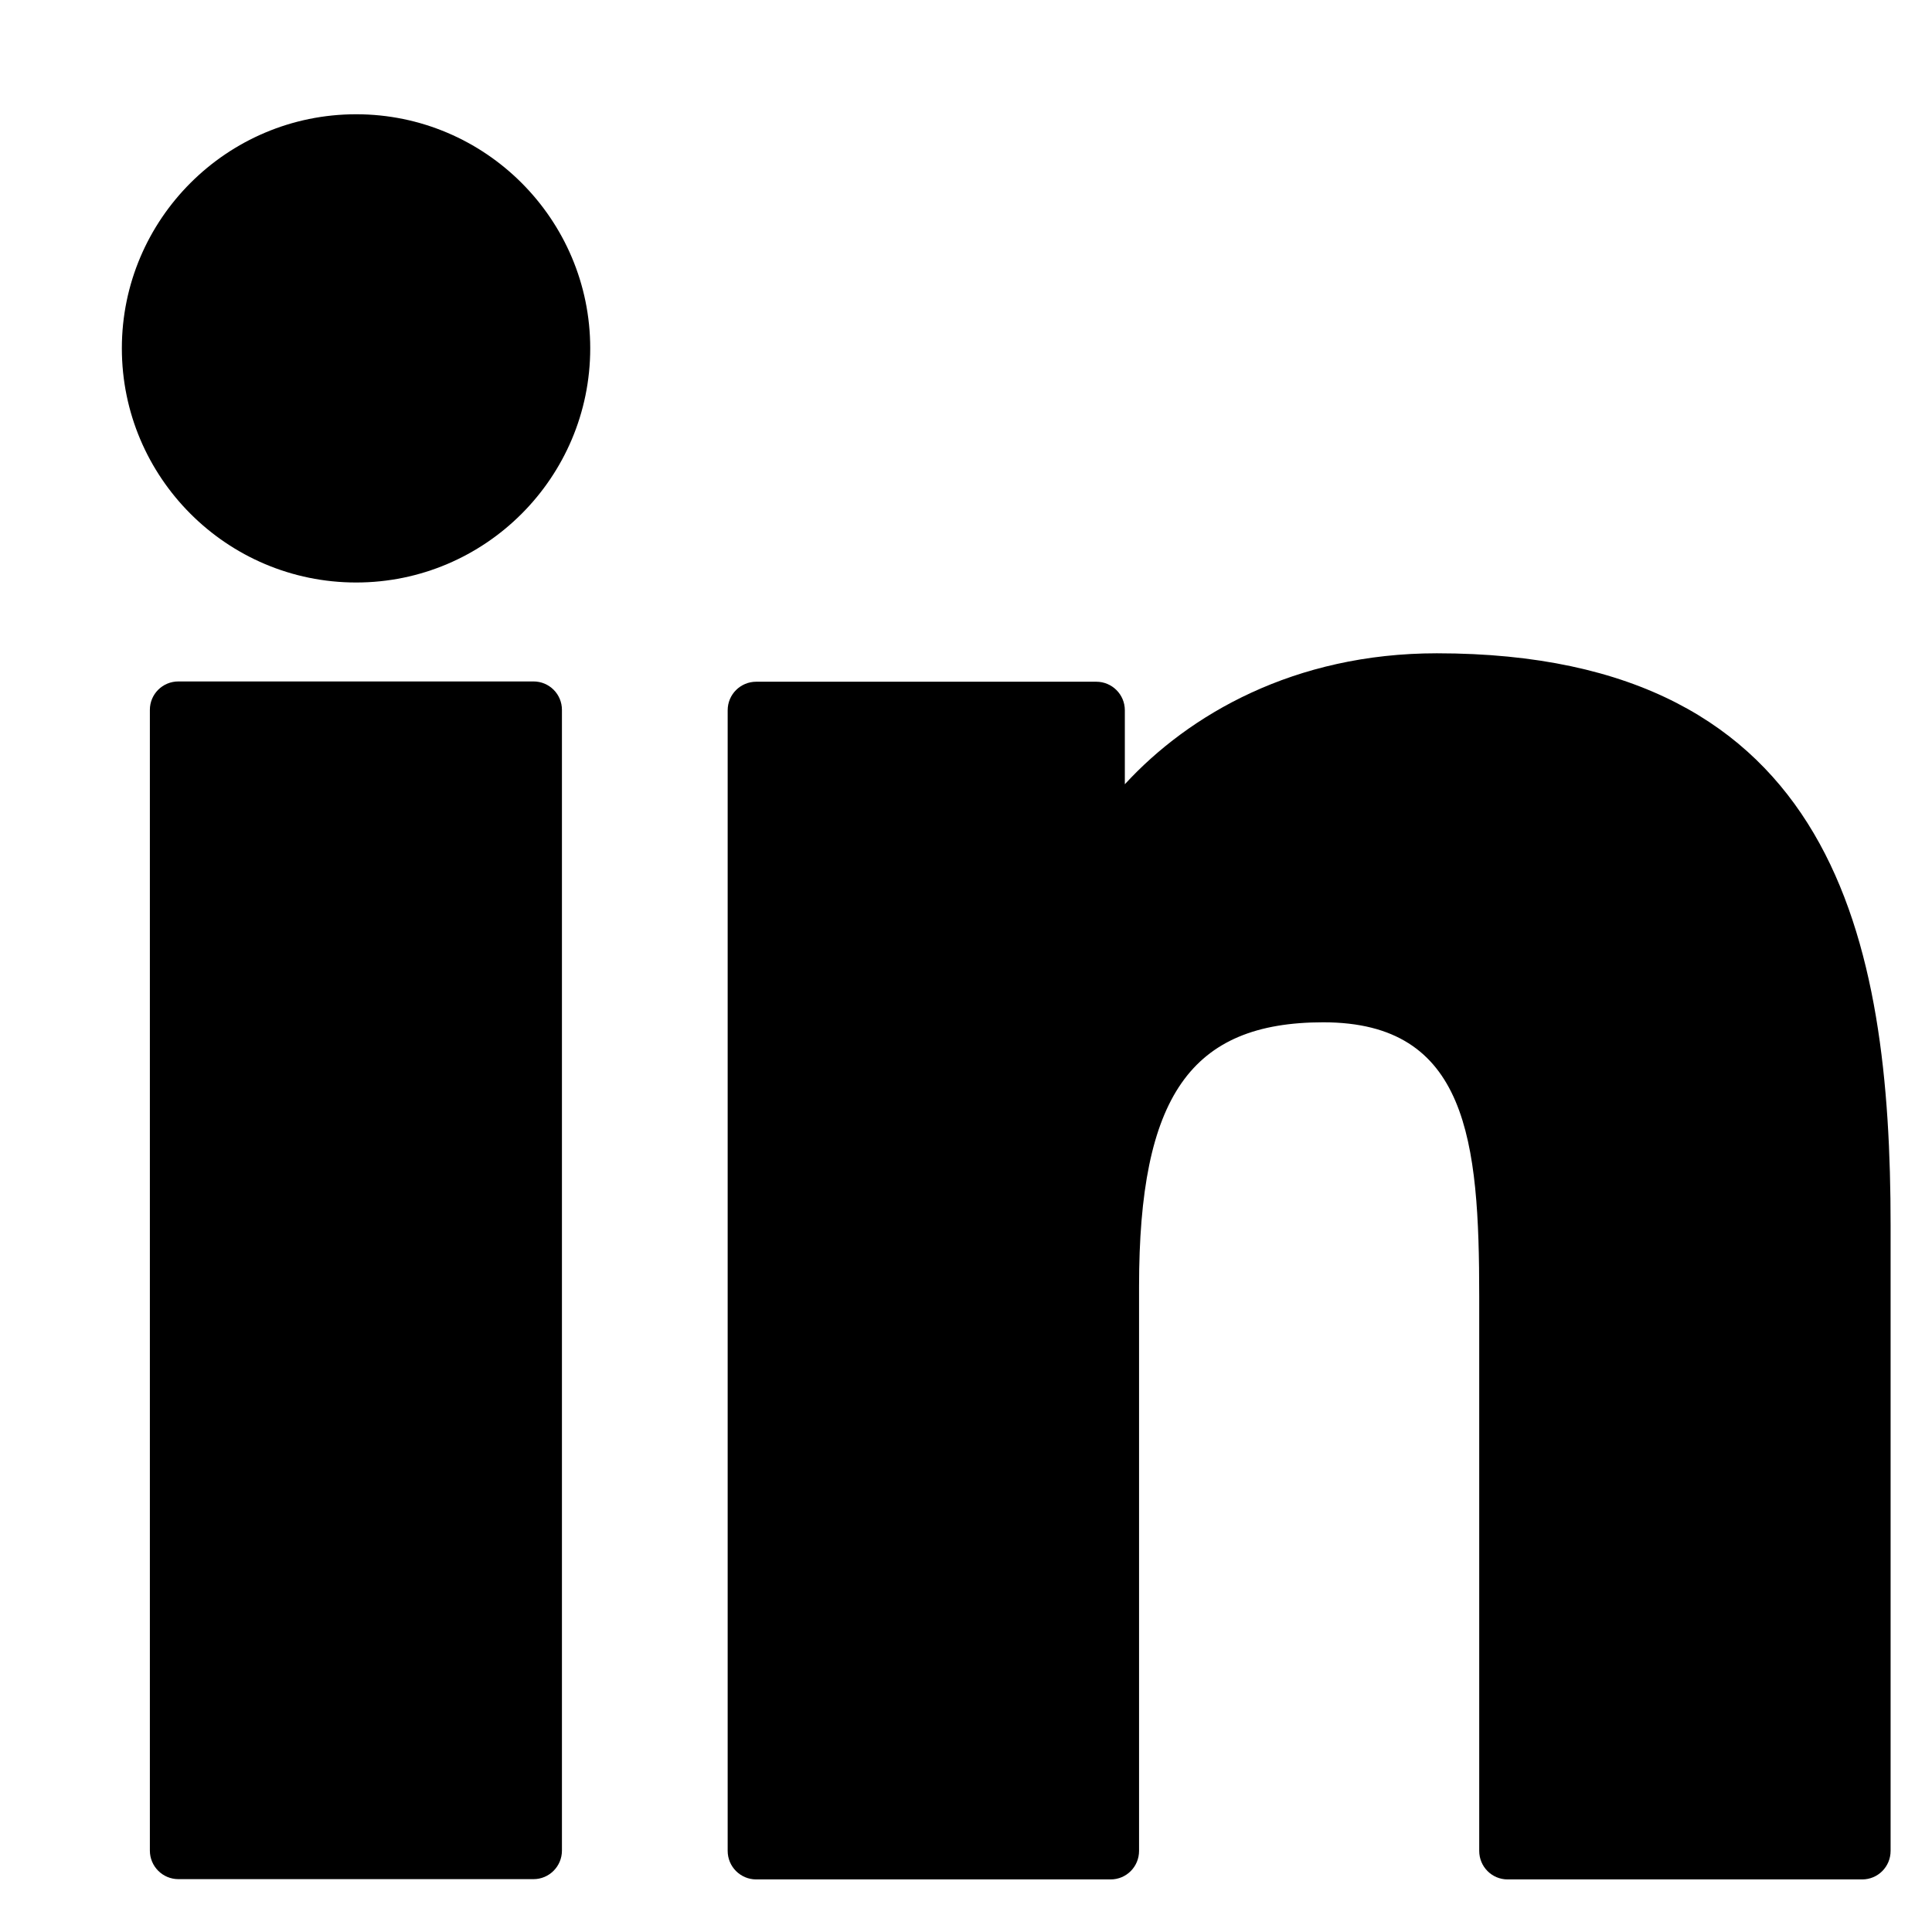 <svg width="14" height="14" viewBox="0 0 14 14" fill="none" xmlns="http://www.w3.org/2000/svg">
<path d="M3.866 4.938H1.293C1.178 4.938 1.086 5.03 1.086 5.144V13.41C1.086 13.524 1.178 13.617 1.293 13.617H3.866C3.98 13.617 4.072 13.524 4.072 13.41V5.144C4.072 5.03 3.98 4.938 3.866 4.938Z" fill="black"/>
<path d="M2.581 0.828C1.644 0.828 0.883 1.589 0.883 2.524C0.883 3.46 1.644 4.221 2.581 4.221C3.516 4.221 4.277 3.46 4.277 2.524C4.277 1.589 3.516 0.828 2.581 0.828Z" fill="black"/>
<path d="M10.412 4.734C9.378 4.734 8.614 5.179 8.151 5.683V5.147C8.151 5.032 8.058 4.94 7.944 4.94H5.48C5.366 4.94 5.273 5.032 5.273 5.147V13.412C5.273 13.527 5.366 13.619 5.48 13.619H8.048C8.162 13.619 8.254 13.527 8.254 13.412V9.323C8.254 7.945 8.629 7.408 9.589 7.408C10.636 7.408 10.719 8.268 10.719 9.394V13.412C10.719 13.527 10.811 13.619 10.925 13.619H13.494C13.608 13.619 13.7 13.527 13.7 13.412V8.878C13.7 6.829 13.31 4.734 10.412 4.734Z" fill="black"/>
</svg>

